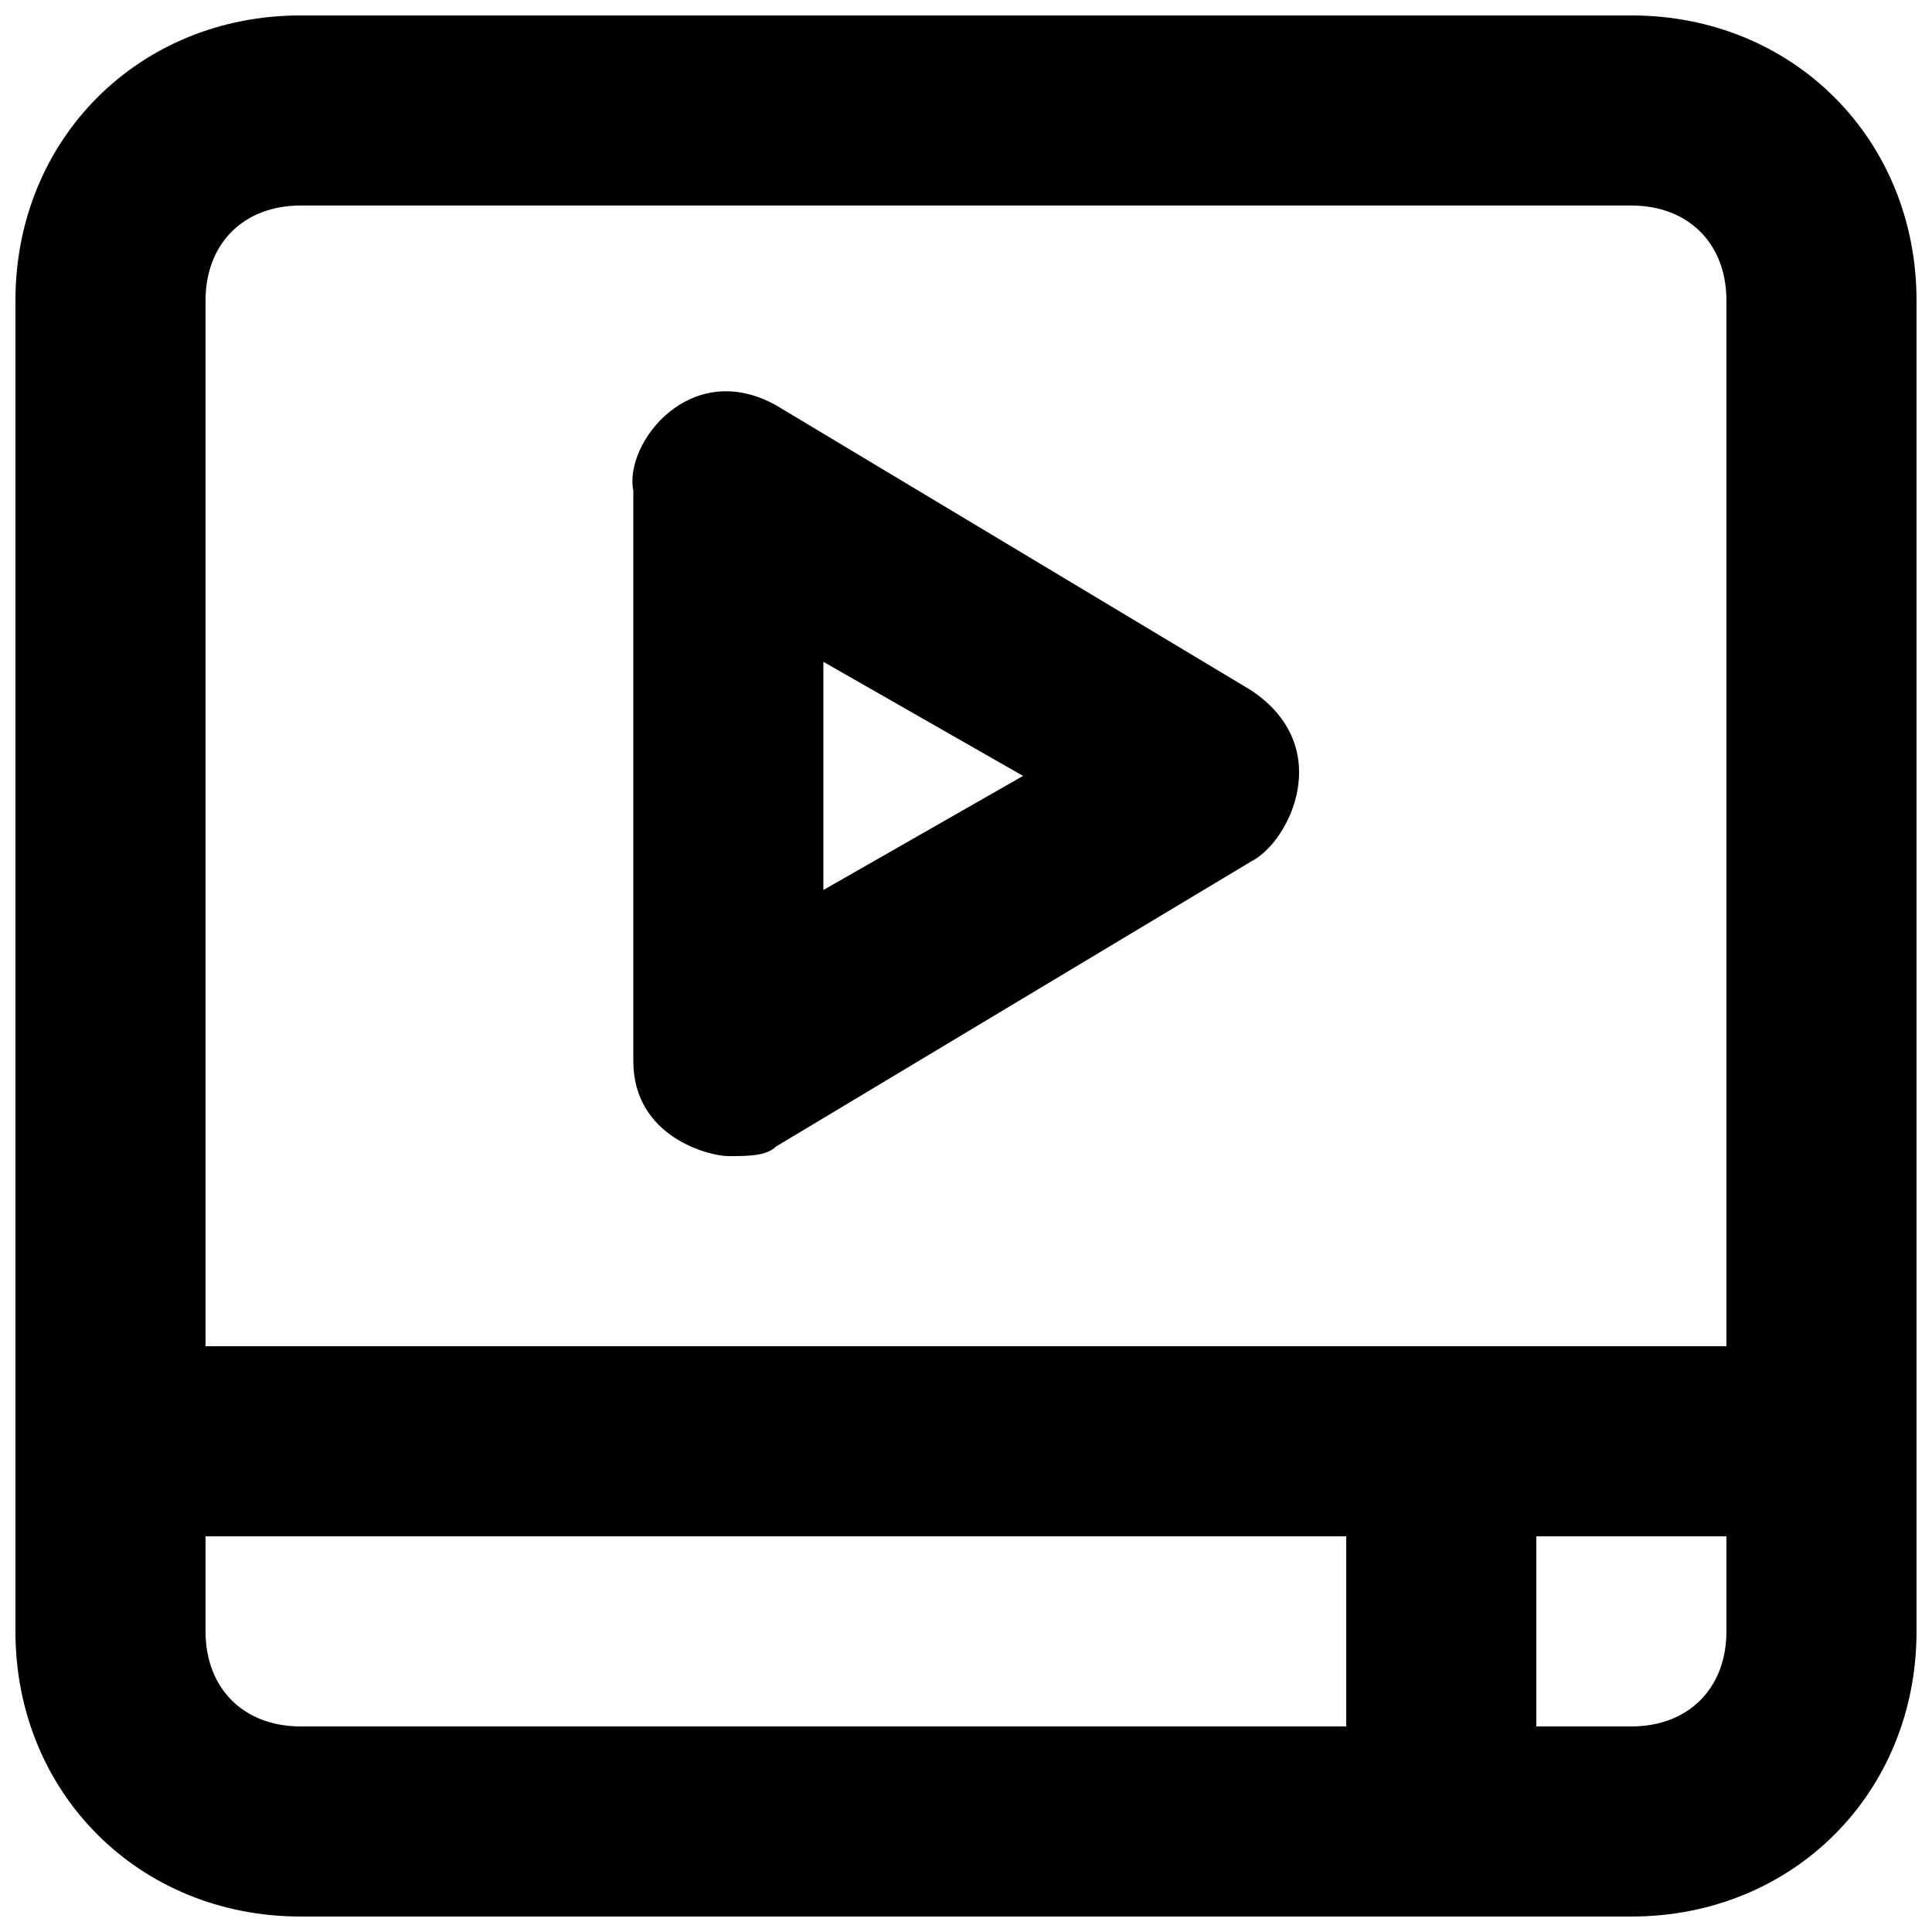 <?xml version="1.0" encoding="UTF-8"?>
<!-- Uploaded to: ICON Repo, www.svgrepo.com, Generator: ICON Repo Mixer Tools -->
<svg width="800px" height="800px" version="1.1" viewBox="144 144 512 512" xmlns="http://www.w3.org/2000/svg">
 <defs>
  <clipPath id="a">
   <path d="m148.09 148.09h503.81v503.81h-503.81z"/>
  </clipPath>
 </defs>
 <g clip-path="url(#a)">
  <path d="m576.33 148.09h-352.67c-42.824 0-75.57 32.746-75.57 75.57v352.67c0 42.824 32.746 75.57 75.57 75.57h352.67c42.824 0 75.57-32.746 75.57-75.57v-352.67c0-42.824-32.746-75.57-75.57-75.57zm-75.57 453.43h-277.1c-15.113 0-25.191-10.078-25.191-25.191v-25.191h302.29zm100.76-25.191c0 15.113-10.078 25.191-25.191 25.191h-25.191v-50.383h50.383zm0-75.57h-403.05v-277.1c0-15.113 10.078-25.191 25.191-25.191h352.67c15.113 0 25.191 10.078 25.191 25.191z"/>
 </g>
 <path d="m475.57 326.95-125.95-75.57c-22.672-12.594-40.305 10.074-37.785 22.672v151.14c0 20.152 20.152 25.191 25.191 25.191 5.039 0 10.078 0 12.594-2.519l125.95-75.57c10.074-5.043 22.672-30.234 0-45.348zm-113.36 52.902v-60.457l52.902 30.227z"/>
</svg>